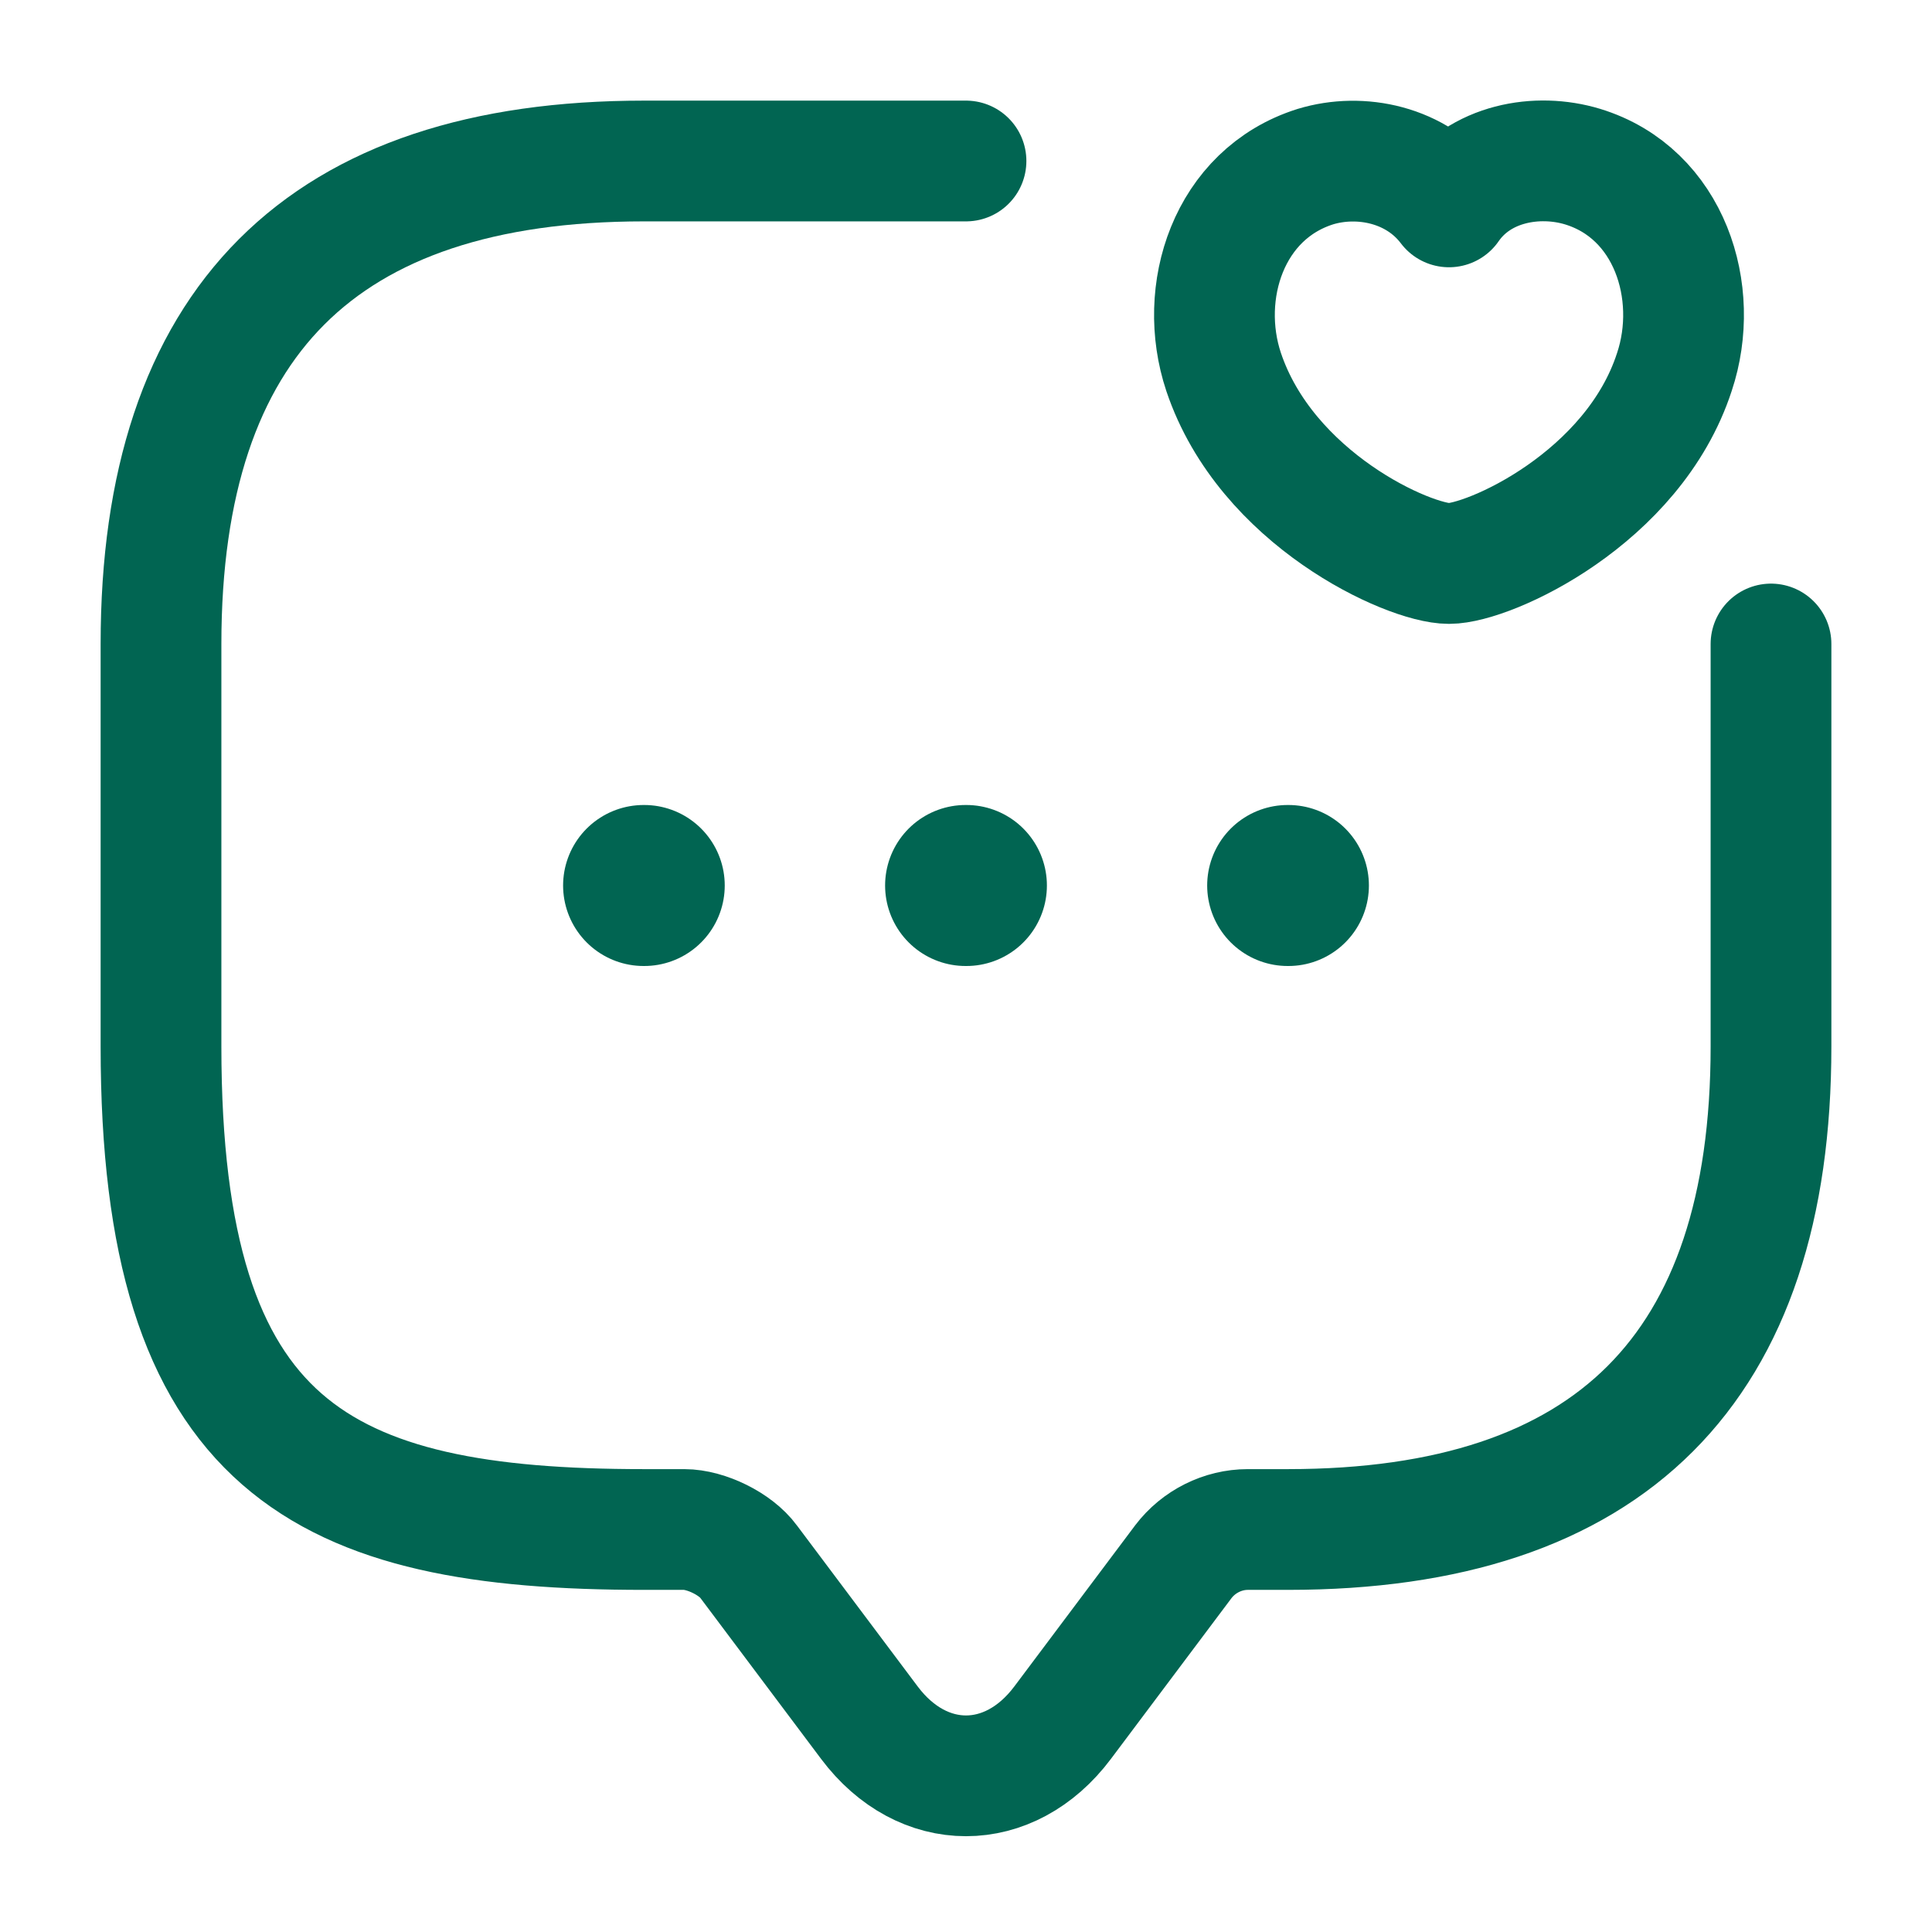 <svg width="24" height="24" viewBox="0 0 24 24" fill="none" xmlns="http://www.w3.org/2000/svg">
<path d="M22 8V13C22 17 20 19 16 19H15.5C15.19 19 14.89 19.15 14.7 19.4L13.2 21.4C12.54 22.28 11.46 22.28 10.8 21.4L9.3 19.4C9.14 19.18 8.77 19 8.5 19H8C4 19 2 18 2 13V8C2 4 4 2 8 2H12" stroke="#016552" stroke-width="1.5" stroke-miterlimit="10" stroke-linecap="round" stroke-linejoin="round"/>
<path d="M15.2 4.62C14.87 3.63 15.26 2.41 16.34 2.07C16.9 1.9 17.6 2.04 18 2.57C18.38 2.02 19.1 1.9 19.66 2.07C20.74 2.4 21.13 3.63 20.8 4.62C20.29 6.19 18.5 7 18 7C17.5 7 15.73 6.2 15.2 4.62Z" stroke="#016552" stroke-width="1.5" stroke-linecap="round" stroke-linejoin="round"/>
<path d="M15.996 11H16.005" stroke="#016552" stroke-width="2" stroke-linecap="round" stroke-linejoin="round"/>
<path d="M11.995 11H12.005" stroke="#016552" stroke-width="2" stroke-linecap="round" stroke-linejoin="round"/>
<path d="M7.995 11H8.003" stroke="#016552" stroke-width="2" stroke-linecap="round" stroke-linejoin="round"/>
</svg>
